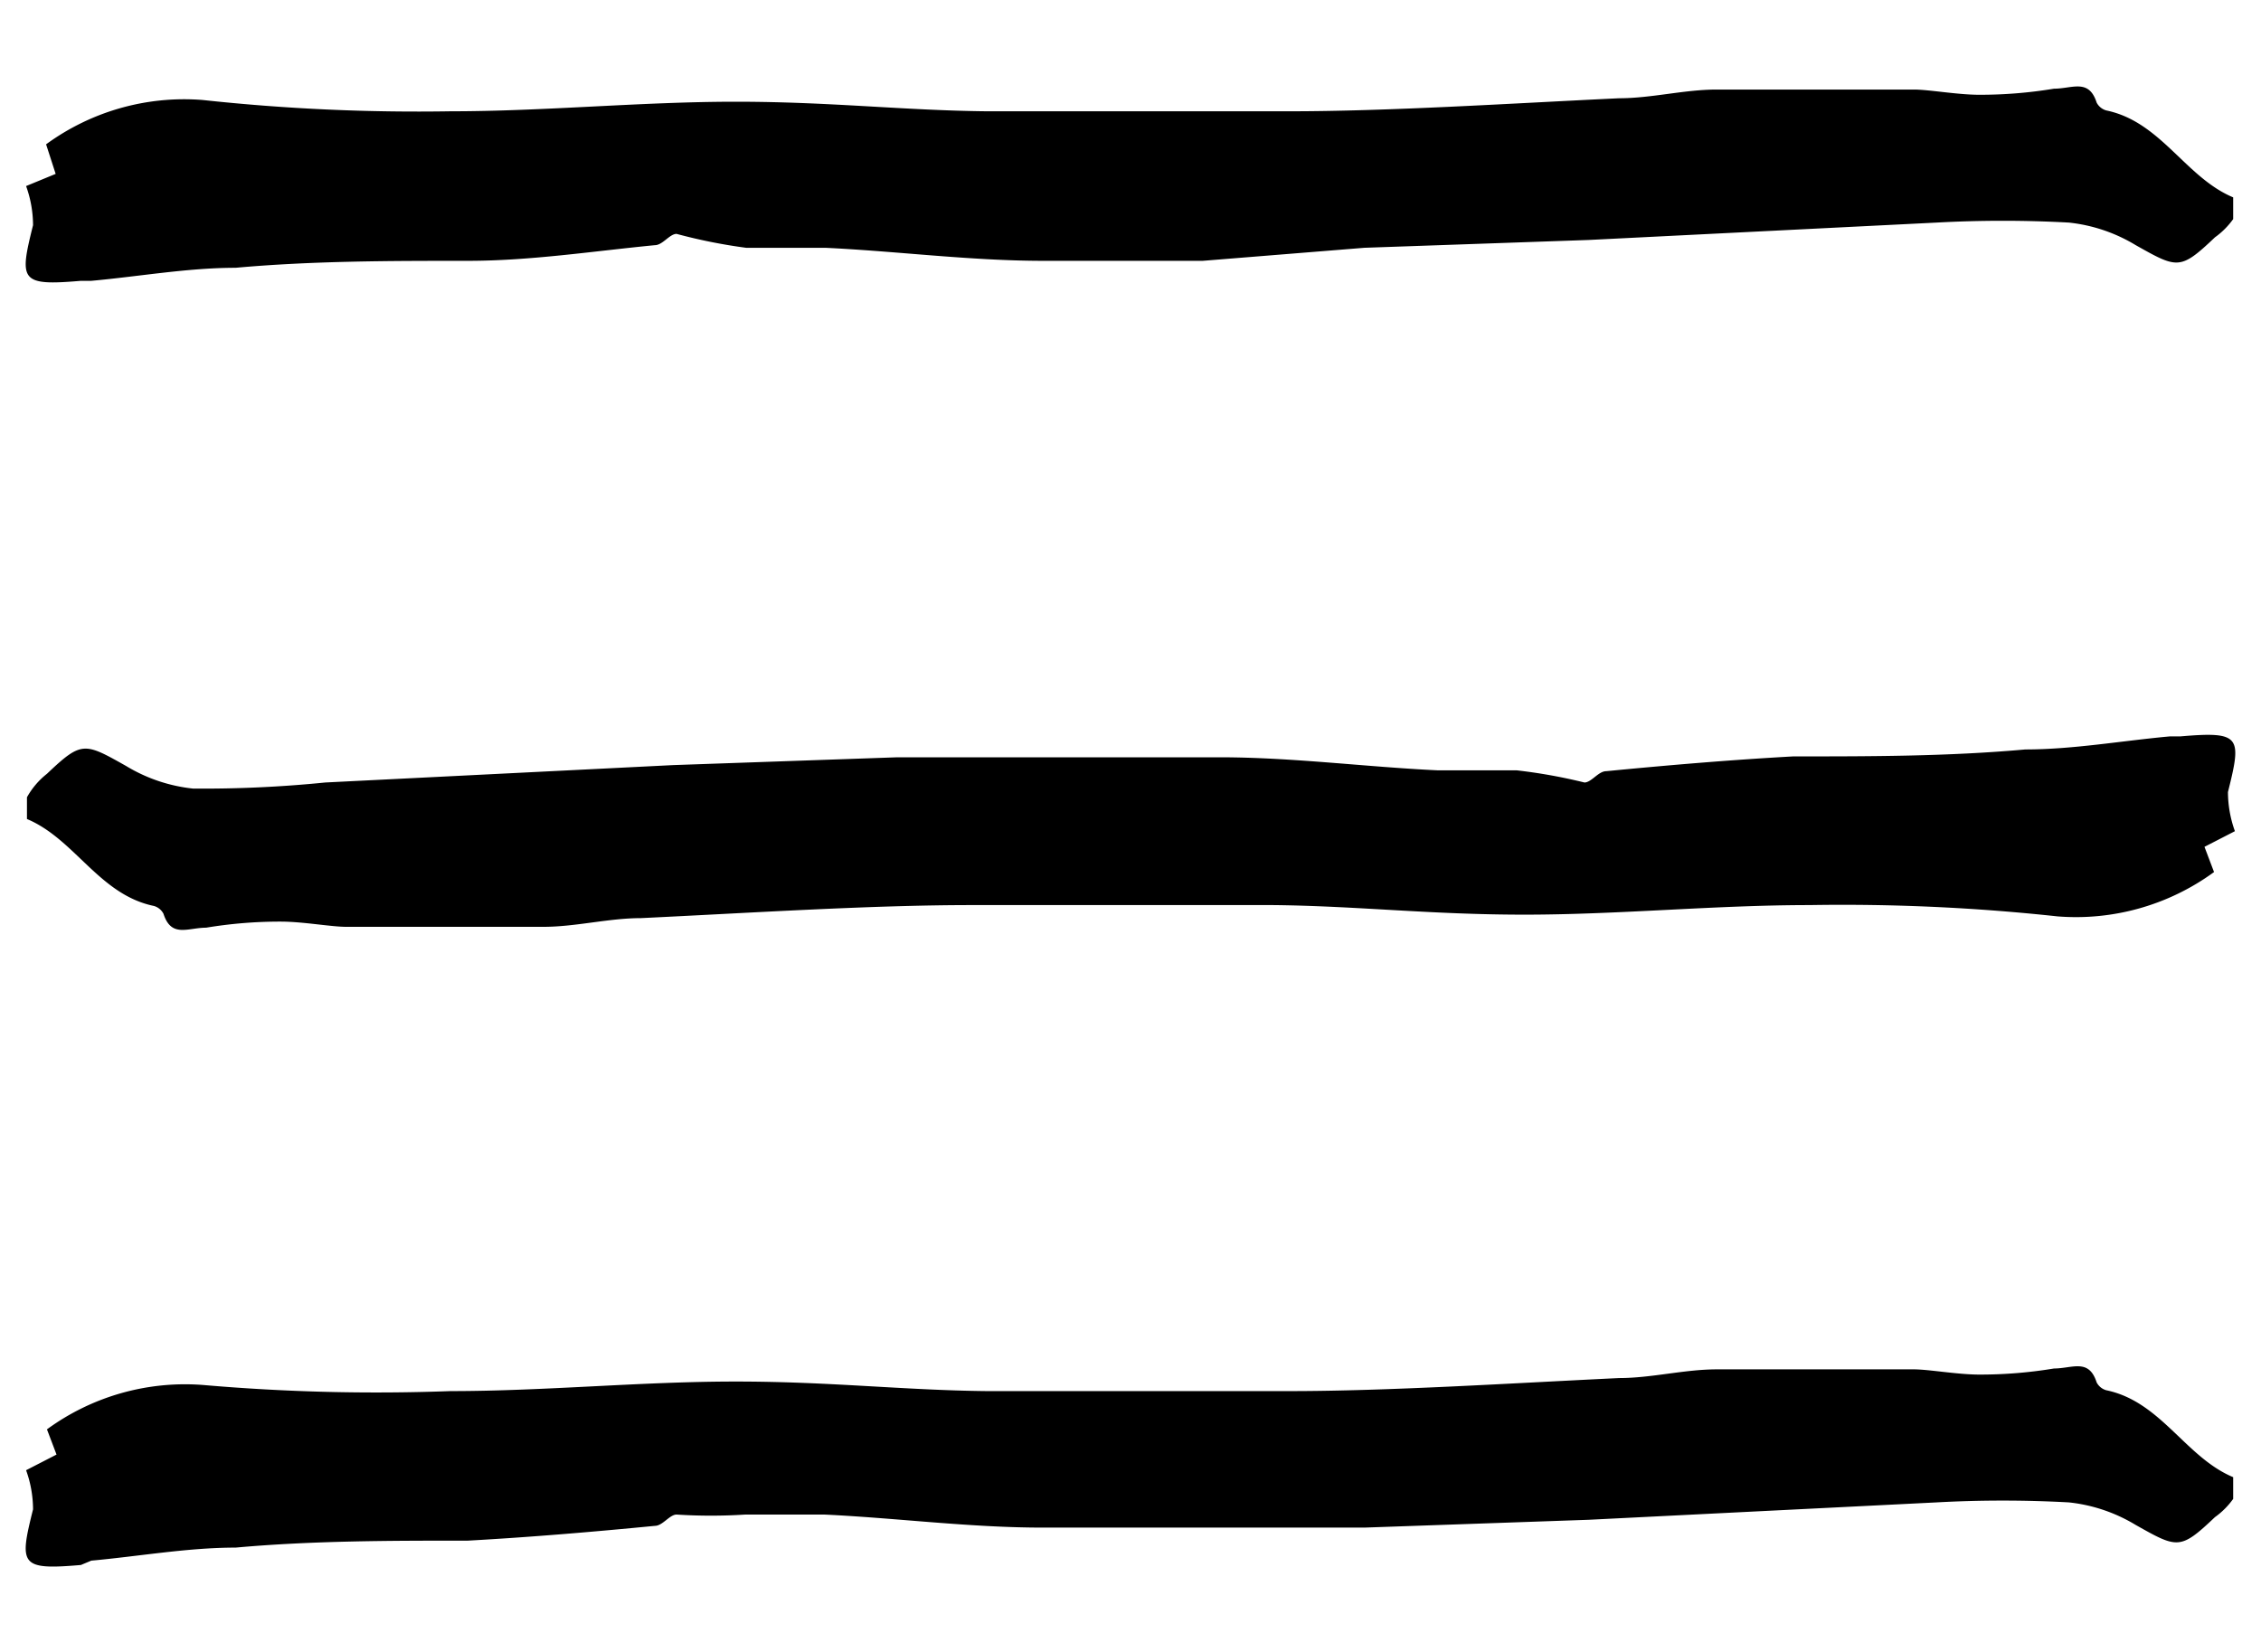 <svg id="コンテンツ" xmlns="http://www.w3.org/2000/svg" width="26" height="19" viewBox="0 0 26 19"><title>menu_btn_normal01</title><path d="M7.78,2.69c-.08,0-.16.13-.25.13C6.81,2.89,6.1,3,5.38,3c-.89,0-1.78,0-2.67.08-.55,0-1.11.1-1.66.15l-.12,0c-.7.06-.71,0-.55-.64a1.34,1.34,0,0,0-.08-.45L.64,2,.53,1.66a2.69,2.69,0,0,1,1.8-.51,23,23,0,0,0,2.85.13c1.09,0,2.19-.11,3.28-.11s1.92.1,2.89.11c1.16,0,2.31,0,3.47,0s2.54-.09,3.8-.15c.37,0,.75-.1,1.12-.1.59,0,1.17,0,1.76,0,.17,0,.34,0,.51,0s.5.06.75.06a5.19,5.19,0,0,0,.86-.07c.21,0,.4-.12.49.16a.18.18,0,0,0,.11.09c.63.13.91.77,1.46,1,0,0,0,.18,0,.25a.9.9,0,0,1-.21.21c-.4.38-.43.36-.91.09a1.86,1.86,0,0,0-.77-.26,14,14,0,0,0-1.52,0l-4,.2-2.58.09L13.83,3C13.21,3,12.59,3,12,3c-.84,0-1.67-.11-2.51-.15-.3,0-.61,0-.91,0A6.18,6.18,0,0,1,7.78,2.69Z"/><path d="M18.22,9c.08,0,.16-.13.25-.13.72-.07,1.43-.13,2.15-.17.89,0,1.78,0,2.67-.08.55,0,1.11-.1,1.66-.15l.12,0c.7-.06.71,0,.55.64a1.34,1.34,0,0,0,.08.45l-.35.18.11.29a2.69,2.69,0,0,1-1.8.51,23,23,0,0,0-2.85-.13c-1.09,0-2.19.11-3.28.11s-1.92-.1-2.89-.11c-1.16,0-2.31,0-3.47,0s-2.54.09-3.8.15c-.37,0-.75.1-1.12.1-.59,0-1.17,0-1.76,0-.17,0-.34,0-.51,0s-.5-.06-.75-.06a5.19,5.19,0,0,0-.86.07c-.21,0-.4.12-.49-.16a.18.18,0,0,0-.11-.09c-.63-.13-.91-.77-1.46-1,0,0,0-.18,0-.25A.9.9,0,0,1,.54,8.9c.4-.38.43-.36.91-.09a1.86,1.86,0,0,0,.77.26A14,14,0,0,0,3.74,9l4-.2,2.58-.09,1.85,0c.62,0,1.23,0,1.85,0,.84,0,1.67.11,2.51.15.3,0,.61,0,.91,0A6.18,6.18,0,0,1,18.22,9Z"/><path d="M7.78,17.42c-.08,0-.16.13-.25.13-.72.07-1.43.13-2.15.17-.89,0-1.78,0-2.67.08-.55,0-1.11.1-1.66.15L.93,18c-.7.06-.71,0-.55-.64a1.34,1.34,0,0,0-.08-.45l.35-.18-.11-.29a2.69,2.69,0,0,1,1.8-.51A23,23,0,0,0,5.18,16c1.09,0,2.19-.11,3.28-.11s1.92.1,2.89.11c1.16,0,2.31,0,3.47,0s2.54-.09,3.8-.15c.37,0,.75-.1,1.12-.1.59,0,1.17,0,1.76,0,.17,0,.34,0,.51,0s.5.06.75.06a5.19,5.19,0,0,0,.86-.07c.21,0,.4-.12.49.16a.18.18,0,0,0,.11.09c.63.13.91.77,1.46,1,0,0,0,.18,0,.25a.9.9,0,0,1-.21.21c-.4.38-.43.36-.91.09a1.86,1.86,0,0,0-.77-.26,14,14,0,0,0-1.52,0l-4,.2-2.58.09-1.85,0c-.62,0-1.23,0-1.85,0-.84,0-1.67-.11-2.51-.15-.3,0-.61,0-.91,0A6.18,6.18,0,0,1,7.78,17.42Z"/></svg>